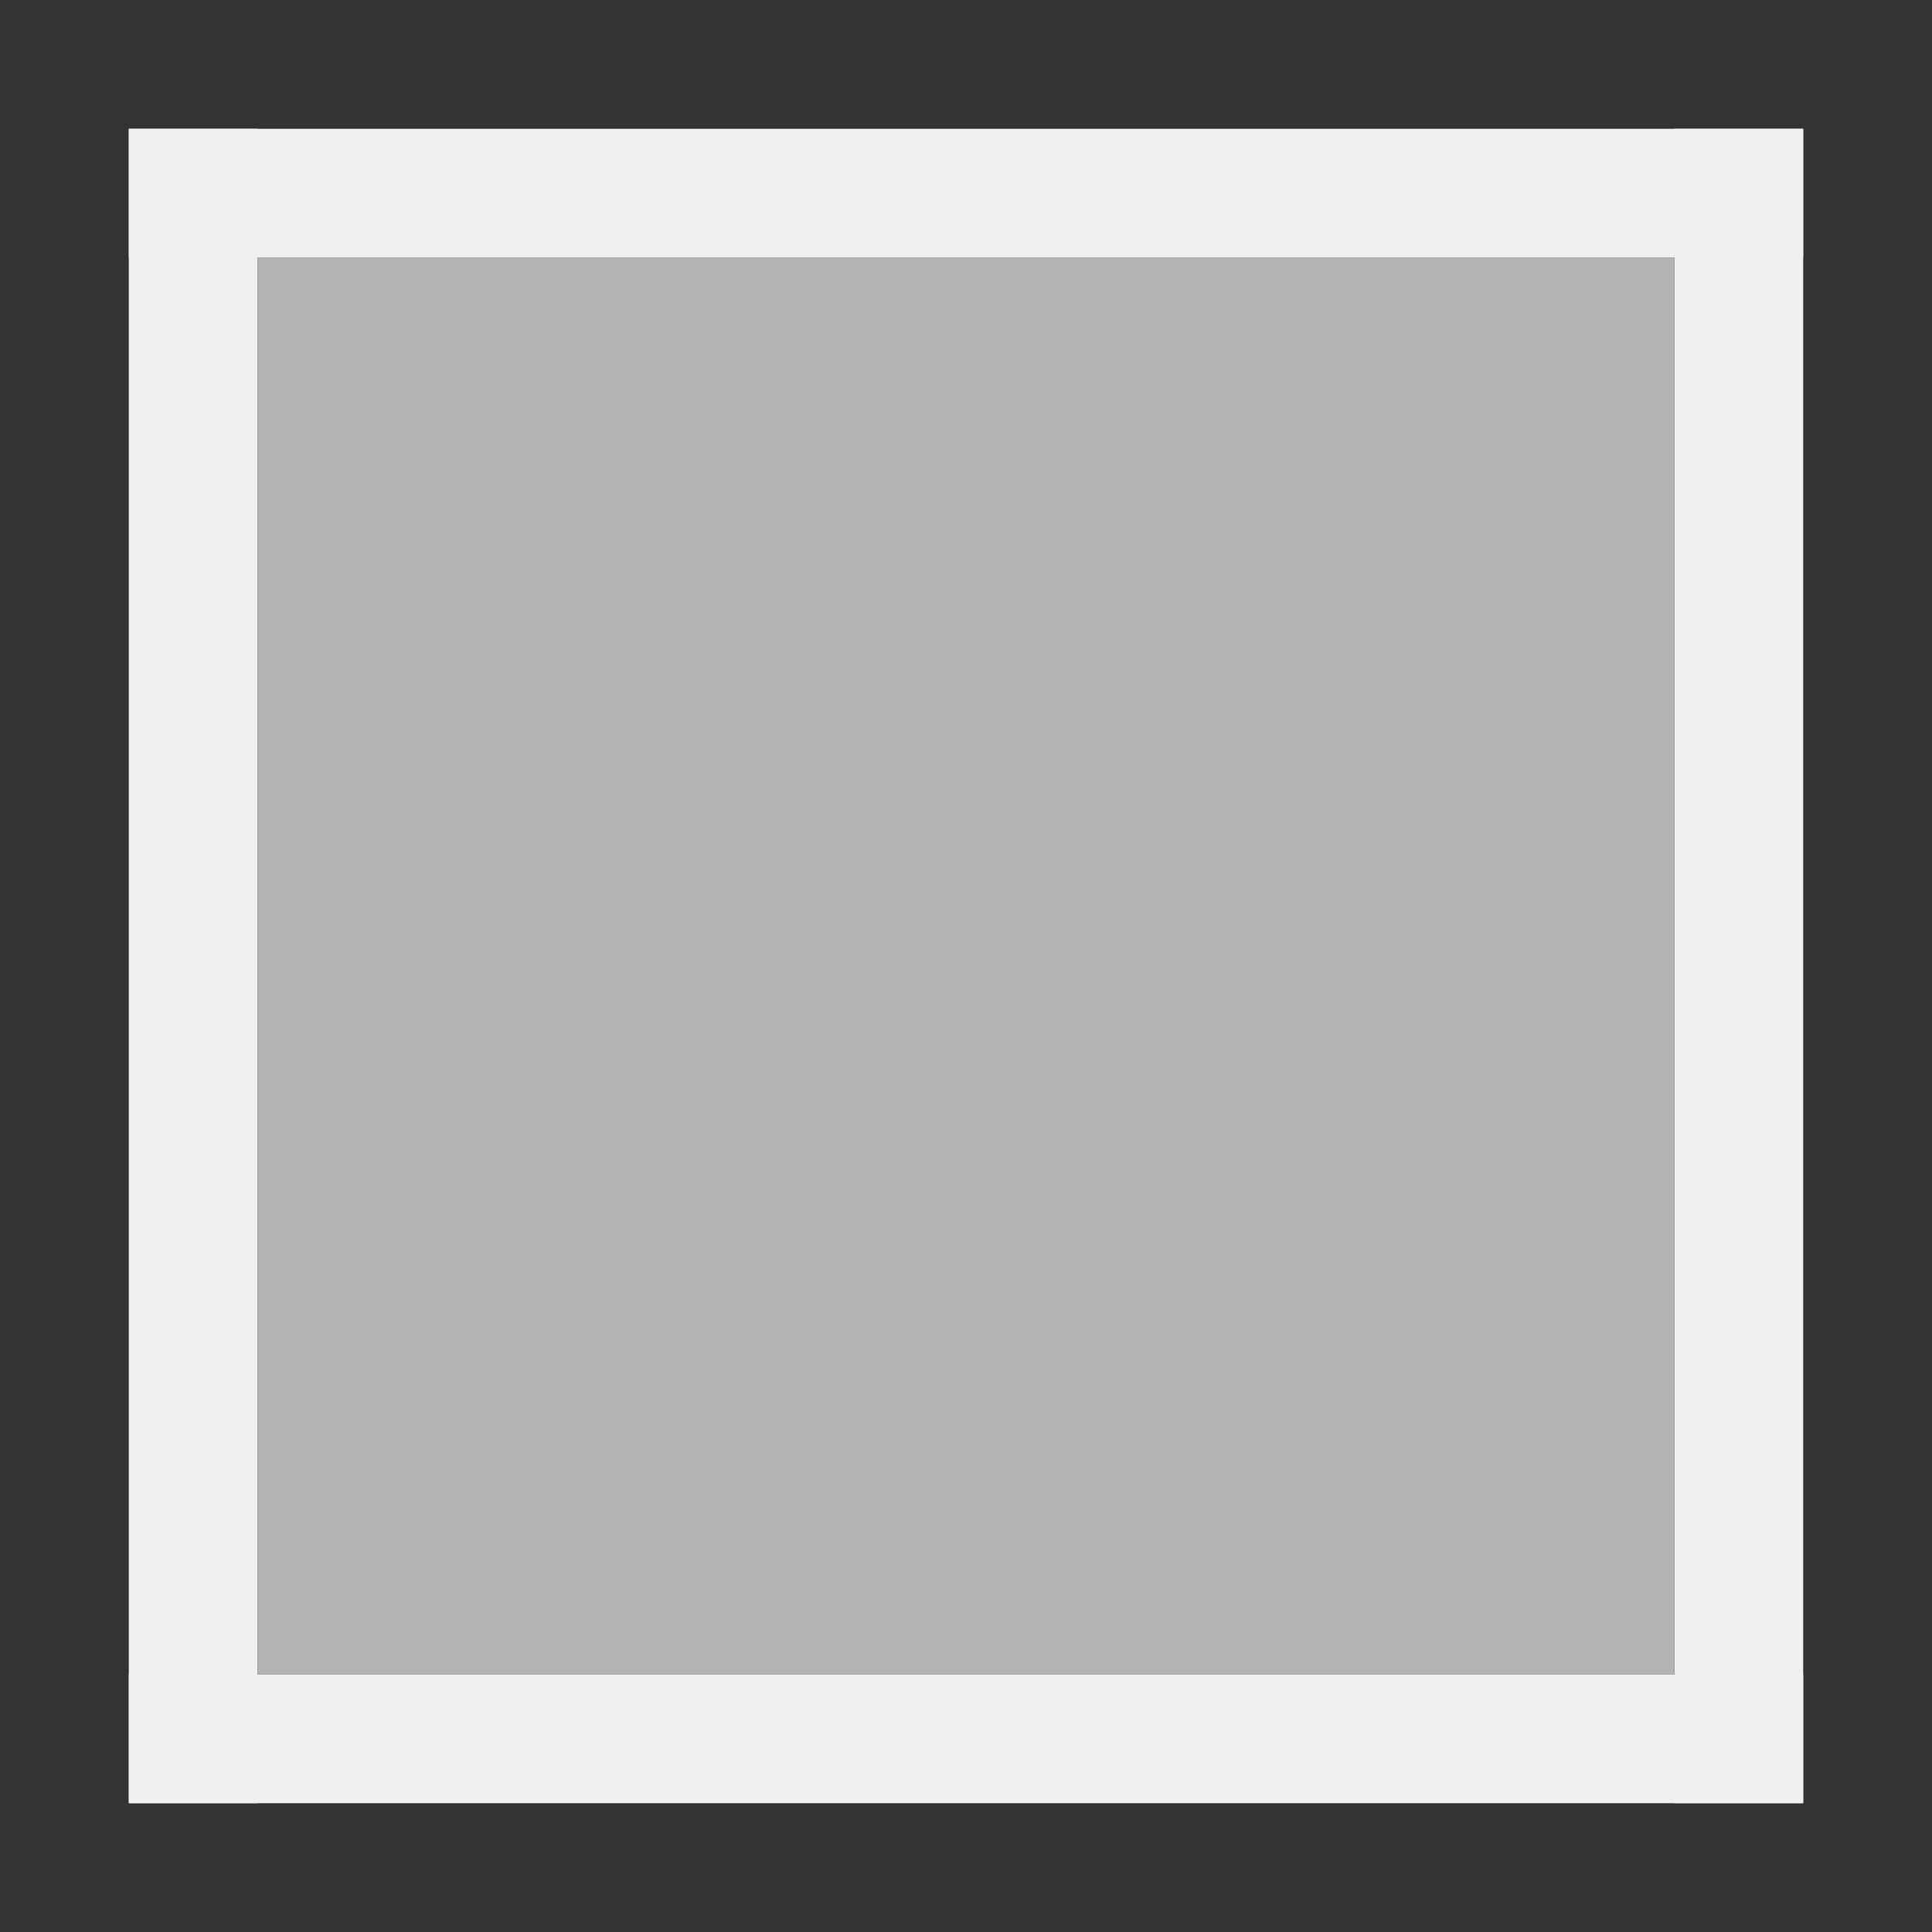 <svg height="15" width="15" xmlns="http://www.w3.org/2000/svg"><rect width="100%" height="100%" fill="#333333" stroke="none"/><path d="m533.791-423.714h13v1h-13z" fill="#eff0f1" transform="matrix(0 1 -1 0 -421.714 -532.791)"/><path d="m533.791-435.714h13v 1h-13z" fill="#eff0f1" transform="matrix(0 1 -1 0 -421.714 -532.791)"/><path d="m-545.791 423.714h11v11h-11z" fill="#b3b3b3" transform="matrix(0 -1 1 0 -421.714 -532.791)"/><path d="m545.791-435.714h1v13h-1z" fill="#eff0f1" transform="matrix(0 1 -1 0 -421.714 -532.791)"/><path d="m533.791-435.714h1v13h-1z" fill="#eff0f1" transform="matrix(0 1 -1 0 -421.714 -532.791)"/></svg>